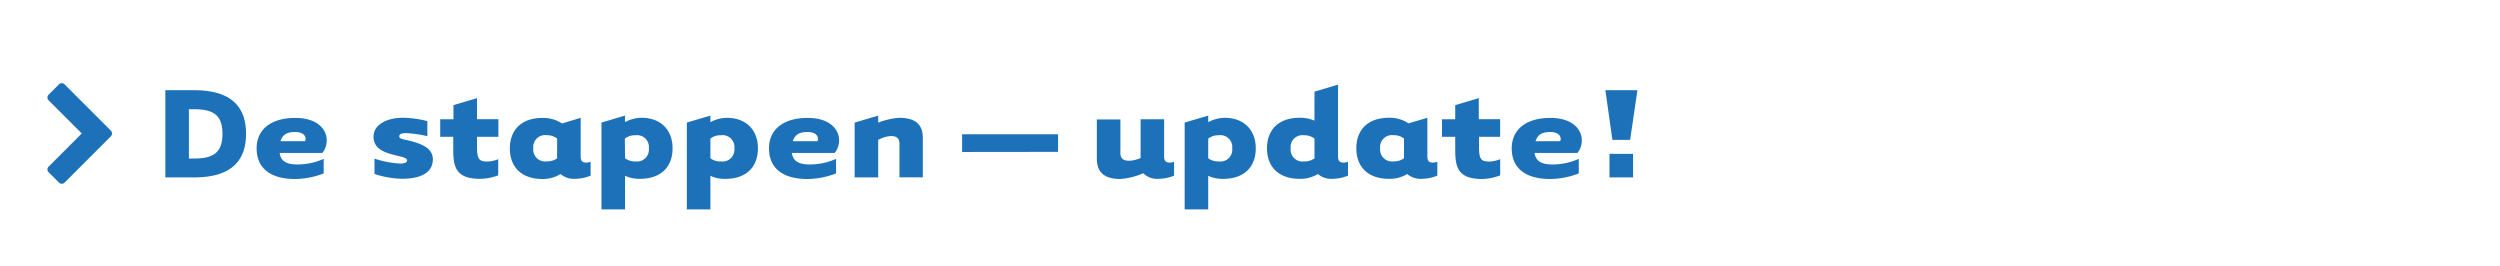 <?xml version="1.0"?>
<svg xmlns="http://www.w3.org/2000/svg" id="Layer_1" data-name="Layer 1" viewBox="0 0 446.94 47.64" width="446.94" height="47.64" x="0" y="0"><defs><style>.cls-1{fill:#1d71b8;}</style></defs><title>Tekengebied 33 copy</title><path class="cls-1" d="M19.83,24.36l-8.28,8.28a.7.7,0,0,1-1,0L8.69,30.79a.7.7,0,0,1,0-1l5.93-5.93L8.69,17.93a.7.7,0,0,1,0-1l1.85-1.85a.7.7,0,0,1,1,0l8.28,8.28a.7.7,0,0,1,0,1Z"/><path class="cls-1" d="M29.56,16.12h5.17c7.15,0,9.26,3.48,9.26,7.8s-2.11,7.8-9.26,7.8H29.56Zm4.21,12.22h1c3.54,0,5-1.2,5-4.42s-1.48-4.39-5-4.39h-1Z"/><path class="cls-1" d="M53.14,29.4a11.49,11.49,0,0,0,4.73-1V31a14.4,14.4,0,0,1-5.15,1c-4.32,0-6.84-1.9-6.84-5.46s2.78-5.46,6.89-5.46,5.64,2.16,5.64,4a3.56,3.56,0,0,1-.78,2.26H50C50.2,29.06,51.63,29.4,53.14,29.4Zm1.4-4.16c.31-.7-.13-1.64-1.77-1.64-1.3,0-2.24.36-2.63,1.64Z"/><path class="cls-1" d="M66.95,28.36a17.45,17.45,0,0,0,4.58.88c.94,0,1.25-.26,1.25-.57s-.42-.49-1.14-.68c-2.21-.55-4.86-1-4.86-3.56,0-2.13,2.34-3.38,5.3-3.38a18.91,18.91,0,0,1,4.32.6v2.7a19.84,19.84,0,0,0-3.8-.55c-.91,0-1.22.21-1.22.57s.34.44,1,.6c2.52.55,5,1.3,5,3.51,0,2.37-2.13,3.48-5.49,3.48a16.58,16.58,0,0,1-4.94-.86Z"/><path class="cls-1" d="M85.28,24.46v1.79c0,2.37.44,2.63,2,2.63a6.05,6.05,0,0,0,1.79-.42v2.89a9.66,9.66,0,0,1-3.2.62c-4.29,0-4.84-2-4.84-5.2V24.46H78.7V21.32h2.37V18.79l4.21-1.25v3.77H89.1v3.15Z"/><path class="cls-1" d="M103.81,21.06V28c0,.75.31,1.07,1,1.07a2.1,2.1,0,0,0,.78-.16V31.4a7.67,7.67,0,0,1-2.83.57,3.63,3.63,0,0,1-2.55-.86A6,6,0,0,1,97,32c-3.85,0-5.85-2.21-5.85-5.46s2-5.46,5.85-5.46a6.13,6.13,0,0,1,3.48,1ZM99.6,24.77a2.88,2.88,0,0,0-1.87-.6,2.12,2.12,0,0,0-2.39,2.34,2.12,2.12,0,0,0,2.39,2.34,3,3,0,0,0,1.87-.55Z"/><path class="cls-1" d="M111.74,37.44h-4.21V21.91l4.21-1.25v1.17a6.44,6.44,0,0,1,2.91-.78c3.51,0,5.59,2.21,5.59,5.46s-2,5.46-5.85,5.46a6.11,6.11,0,0,1-2.65-.55Zm0-9.15a2.9,2.9,0,0,0,1.9.57A2.12,2.12,0,0,0,116,26.52a2.12,2.12,0,0,0-2.39-2.34,2.9,2.9,0,0,0-1.9.6Z"/><path class="cls-1" d="M127,37.44h-4.21V21.91L127,20.67v1.17a6.44,6.44,0,0,1,2.91-.78c3.51,0,5.59,2.21,5.59,5.46s-2,5.46-5.85,5.46a6.11,6.11,0,0,1-2.65-.55Zm0-9.15a2.9,2.9,0,0,0,1.9.57,2.12,2.12,0,0,0,2.39-2.34,2.12,2.12,0,0,0-2.39-2.34,2.9,2.9,0,0,0-1.9.6Z"/><path class="cls-1" d="M144.74,29.4a11.49,11.49,0,0,0,4.73-1V31a14.39,14.39,0,0,1-5.15,1c-4.32,0-6.84-1.9-6.84-5.46s2.78-5.46,6.89-5.46,5.64,2.16,5.64,4a3.56,3.56,0,0,1-.78,2.26h-7.67C141.8,29.06,143.23,29.4,144.74,29.4Zm1.4-4.16c.31-.7-.13-1.64-1.77-1.64-1.3,0-2.24.36-2.63,1.64Z"/><path class="cls-1" d="M157,31.72h-4.21v-9.8L157,20.67v1.25a13,13,0,0,1,3.77-.86c3.25,0,4.21,1.53,4.21,3.64v7H160.8v-6c0-1.07-.6-1.38-1.59-1.38A5.78,5.78,0,0,0,157,25Z"/><path class="cls-1" d="M172,27.17V24h17.16v3.15Z"/><path class="cls-1" d="M200.3,32c-3.22,0-4.21-1.53-4.21-3.64v-7h4.21v6c0,1.07.62,1.38,1.61,1.38a5.59,5.59,0,0,0,2-.49V21.32h4.21V28c0,.75.31,1.07,1,1.07a2.1,2.1,0,0,0,.78-.16V31.4a7.67,7.67,0,0,1-2.83.57,3.47,3.47,0,0,1-2.68-1A12.58,12.58,0,0,1,200.3,32Z"/><path class="cls-1" d="M216,37.44h-4.21V21.91L216,20.67v1.17a6.44,6.44,0,0,1,2.91-.78c3.51,0,5.59,2.21,5.59,5.46s-2,5.46-5.85,5.46a6.11,6.11,0,0,1-2.65-.55Zm0-9.15a2.9,2.9,0,0,0,1.9.57,2.12,2.12,0,0,0,2.39-2.34,2.12,2.12,0,0,0-2.39-2.34,2.9,2.9,0,0,0-1.9.6Z"/><path class="cls-1" d="M235,16.38l4.21-1.25V28c0,.75.31,1.07,1,1.07a2.1,2.1,0,0,0,.78-.16V31.4a7.67,7.67,0,0,1-2.83.57,3.63,3.63,0,0,1-2.55-.86,6,6,0,0,1-3.25.86c-3.85,0-5.85-2.21-5.85-5.46s2-5.46,5.85-5.46a6.4,6.4,0,0,1,2.63.52Zm0,8.4a2.88,2.88,0,0,0-1.87-.6,2.12,2.12,0,0,0-2.39,2.34,2.12,2.12,0,0,0,2.39,2.34,3,3,0,0,0,1.87-.55Z"/><path class="cls-1" d="M255.18,21.06V28c0,.75.31,1.07,1,1.07a2.1,2.1,0,0,0,.78-.16V31.4a7.67,7.67,0,0,1-2.83.57,3.63,3.63,0,0,1-2.55-.86,6,6,0,0,1-3.25.86c-3.85,0-5.85-2.21-5.85-5.46s2-5.46,5.85-5.46a6.13,6.13,0,0,1,3.48,1ZM251,24.77a2.88,2.88,0,0,0-1.87-.6,2.12,2.12,0,0,0-2.39,2.34,2.12,2.12,0,0,0,2.39,2.34,3,3,0,0,0,1.87-.55Z"/><path class="cls-1" d="M264.41,24.46v1.79c0,2.37.44,2.63,2,2.63a6.05,6.05,0,0,0,1.79-.42v2.89A9.66,9.66,0,0,1,265,32c-4.29,0-4.84-2-4.84-5.2V24.46h-2.37V21.32h2.37V18.79l4.21-1.25v3.77h3.82v3.15Z"/><path class="cls-1" d="M277.52,29.4a11.49,11.49,0,0,0,4.73-1V31a14.39,14.39,0,0,1-5.15,1c-4.32,0-6.84-1.9-6.84-5.46s2.78-5.46,6.89-5.46,5.64,2.16,5.64,4a3.56,3.56,0,0,1-.78,2.26h-7.67C274.58,29.06,276,29.4,277.52,29.4Zm1.4-4.16c.31-.7-.13-1.64-1.77-1.64-1.3,0-2.24.36-2.63,1.64Z"/><path class="cls-1" d="M292.73,16.12,291.43,25h-3.17L287,16.12Zm-.78,11.39v4.21h-4.21V27.5Z"/></svg>
